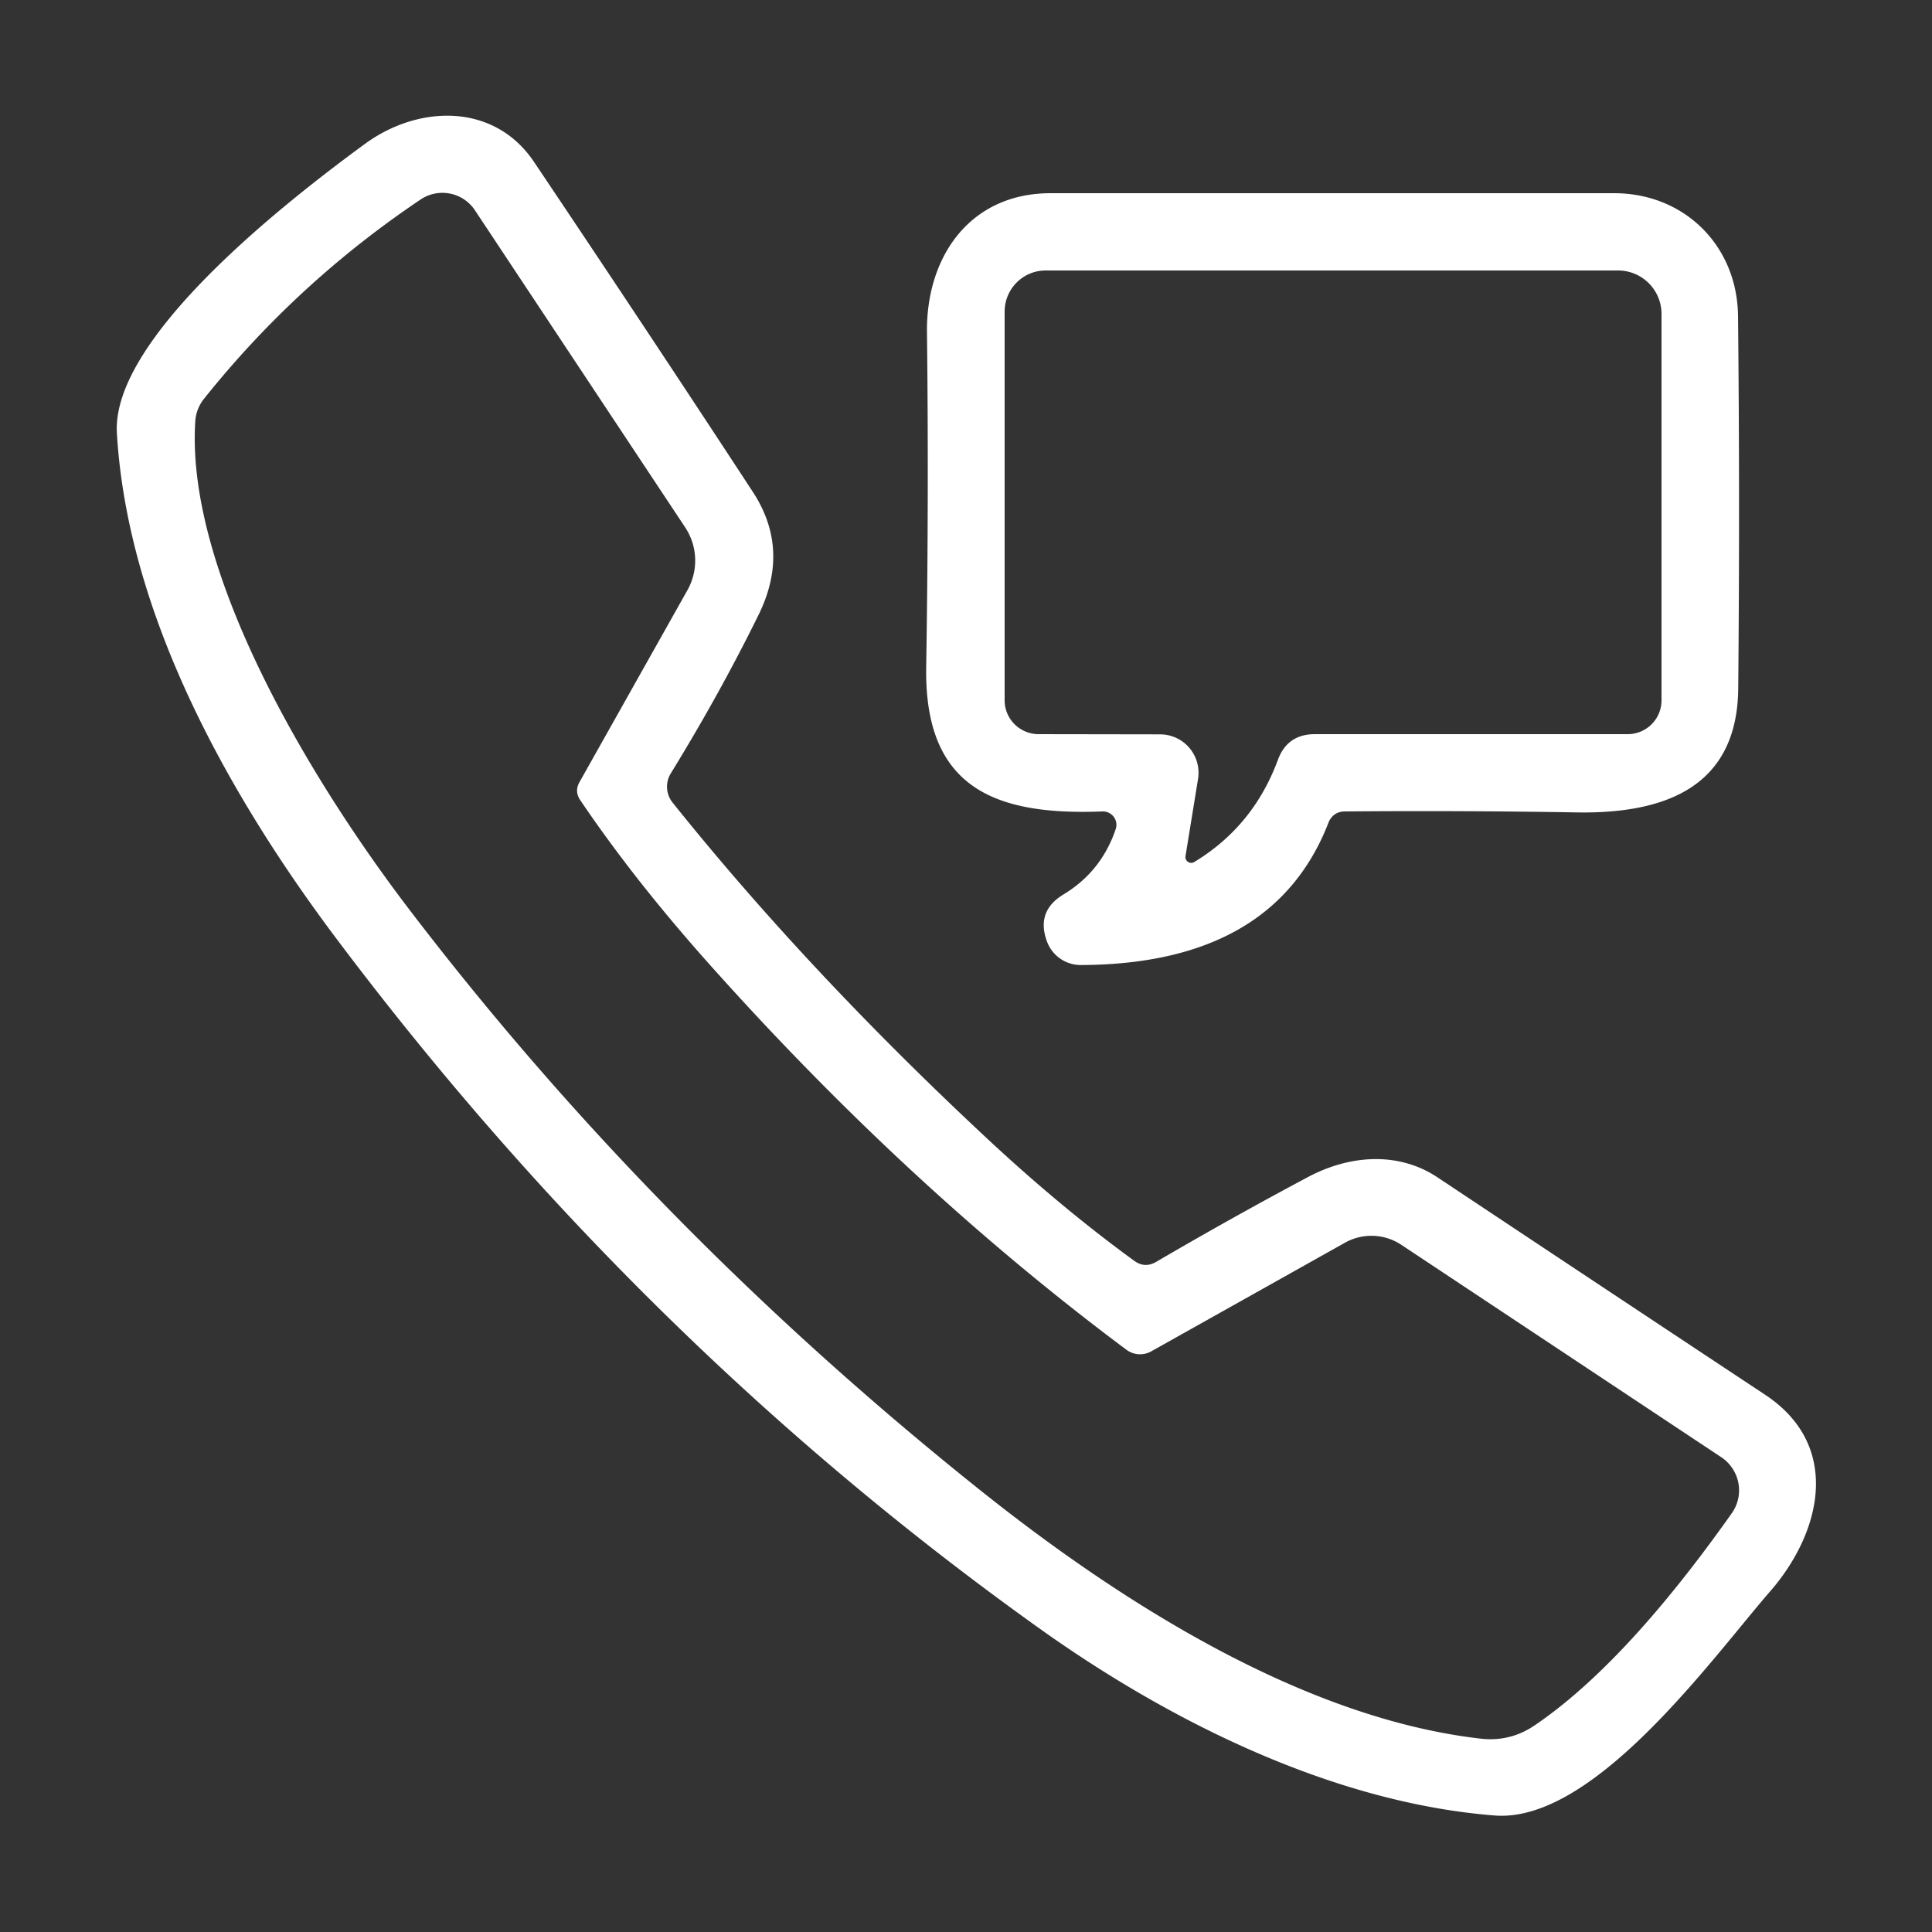 <?xml version="1.0" encoding="UTF-8" standalone="no"?>
<!DOCTYPE svg PUBLIC "-//W3C//DTD SVG 1.1//EN" "http://www.w3.org/Graphics/SVG/1.1/DTD/svg11.dtd">
<svg xmlns="http://www.w3.org/2000/svg" version="1.1" viewBox="0.00 0.00 100.00 100.00">
<rect x="0.00" y="0.00" width="100.00" height="100.00" fill="#333333" stroke="none"/>
<path fill="#ffffff" d="
  M 59.85 65.31
  Q 63.80 63.00 67.69 60.93
  C 69.80 59.80 72.33 59.57 74.39 60.93
  Q 82.96 66.63 91.36 72.19
  C 95.34 74.82 94.29 79.30 91.63 82.36
  C 88.67 85.76 82.53 94.37 77.37 93.97
  C 69.06 93.32 60.61 89.15 53.79 84.28
  Q 33.29 69.64 17.59 48.82
  C 11.97 41.39 6.61 31.93 6.05 22.42
  C 5.76 17.53 14.69 10.52 18.90 7.44
  C 21.67 5.42 25.58 5.31 27.64 8.38
  Q 33.51 17.12 38.96 25.45
  Q 40.92 28.44 39.27 31.81
  Q 37.27 35.88 34.72 40.03
  A 1.32 1.31 41.5 0 0 34.82 41.55
  Q 41.74 50.19 50.91 58.76
  Q 54.86 62.46 58.71 65.26
  Q 59.26 65.66 59.85 65.31
  Z
  M 59.58 69.95
  A 1.18 1.18 0.0 0 1 58.30 69.86
  Q 47.09 61.50 36.87 50.08
  Q 32.88 45.63 30.03 41.41
  Q 29.73 40.96 29.99 40.49
  L 35.58 30.55
  A 3.12 3.11 -47.2 0 0 35.46 27.29
  L 24.58 10.88
  A 2.02 2.02 0.0 0 0 21.78 10.32
  Q 15.36 14.63 10.56 20.64
  A 2.10 2.05 -24.0 0 0 10.11 21.77
  C 9.59 29.48 15.88 40.12 21.18 47.07
  Q 33.78 63.58 50.67 77.08
  C 58.36 83.23 67.69 88.96 76.62 89.99
  Q 78.17 90.17 79.44 89.30
  C 83.33 86.66 86.98 82.08 89.64 78.32
  A 2.06 2.05 34.4 0 0 89.10 75.43
  L 72.53 64.43
  A 2.80 2.80 0.0 0 0 69.62 64.32
  L 59.58 69.95
  Z"
/>
<path fill="#ffffff"
    d="
  M 68.79 42.51
  Q 65.96 49.91 55.95 49.95
  A 1.86 1.86 0.0 0 1 54.21 48.78
  Q 53.59 47.18 55.04 46.30
  Q 57.01 45.11 57.75 42.91
  A 0.70 0.69 8.1 0 0 57.06 42.00
  C 51.47 42.22 47.84 40.77 47.94 34.53
  Q 48.08 25.68 47.98 17.21
  C 47.93 13.28 50.21 10.00 54.38 10.00
  Q 68.22 10.00 83.55 10.00
  C 87.15 10.00 89.91 12.68 89.96 16.34
  Q 90.06 25.96 89.97 35.64
  C 89.92 40.76 86.15 42.13 81.59 42.05
  Q 75.62 41.95 69.62 42.00
  Q 69.05 42.00 68.79 42.51
  Z
  M 61.36 44.32
  A 0.30 0.30 0.0 0 0 61.81 44.62
  Q 64.87 42.77 66.14 39.34
  Q 66.63 38.00 68.06 38.00
  L 84.25 38.00
  A 1.75 1.75 0.0 0 0 86.00 36.25
  L 86.00 16.25
  A 2.25 2.25 0.0 0 0 83.75 14.00
  L 54.12 14.00
  A 2.13 2.12 90.0 0 0 52.00 16.13
  L 52.00 36.25
  A 1.76 1.75 0.2 0 0 53.75 38.00
  L 60.05 38.01
  A 1.99 1.99 0.0 0 1 62.01 40.32
  L 61.36 44.32
  Z
" />

</svg>
